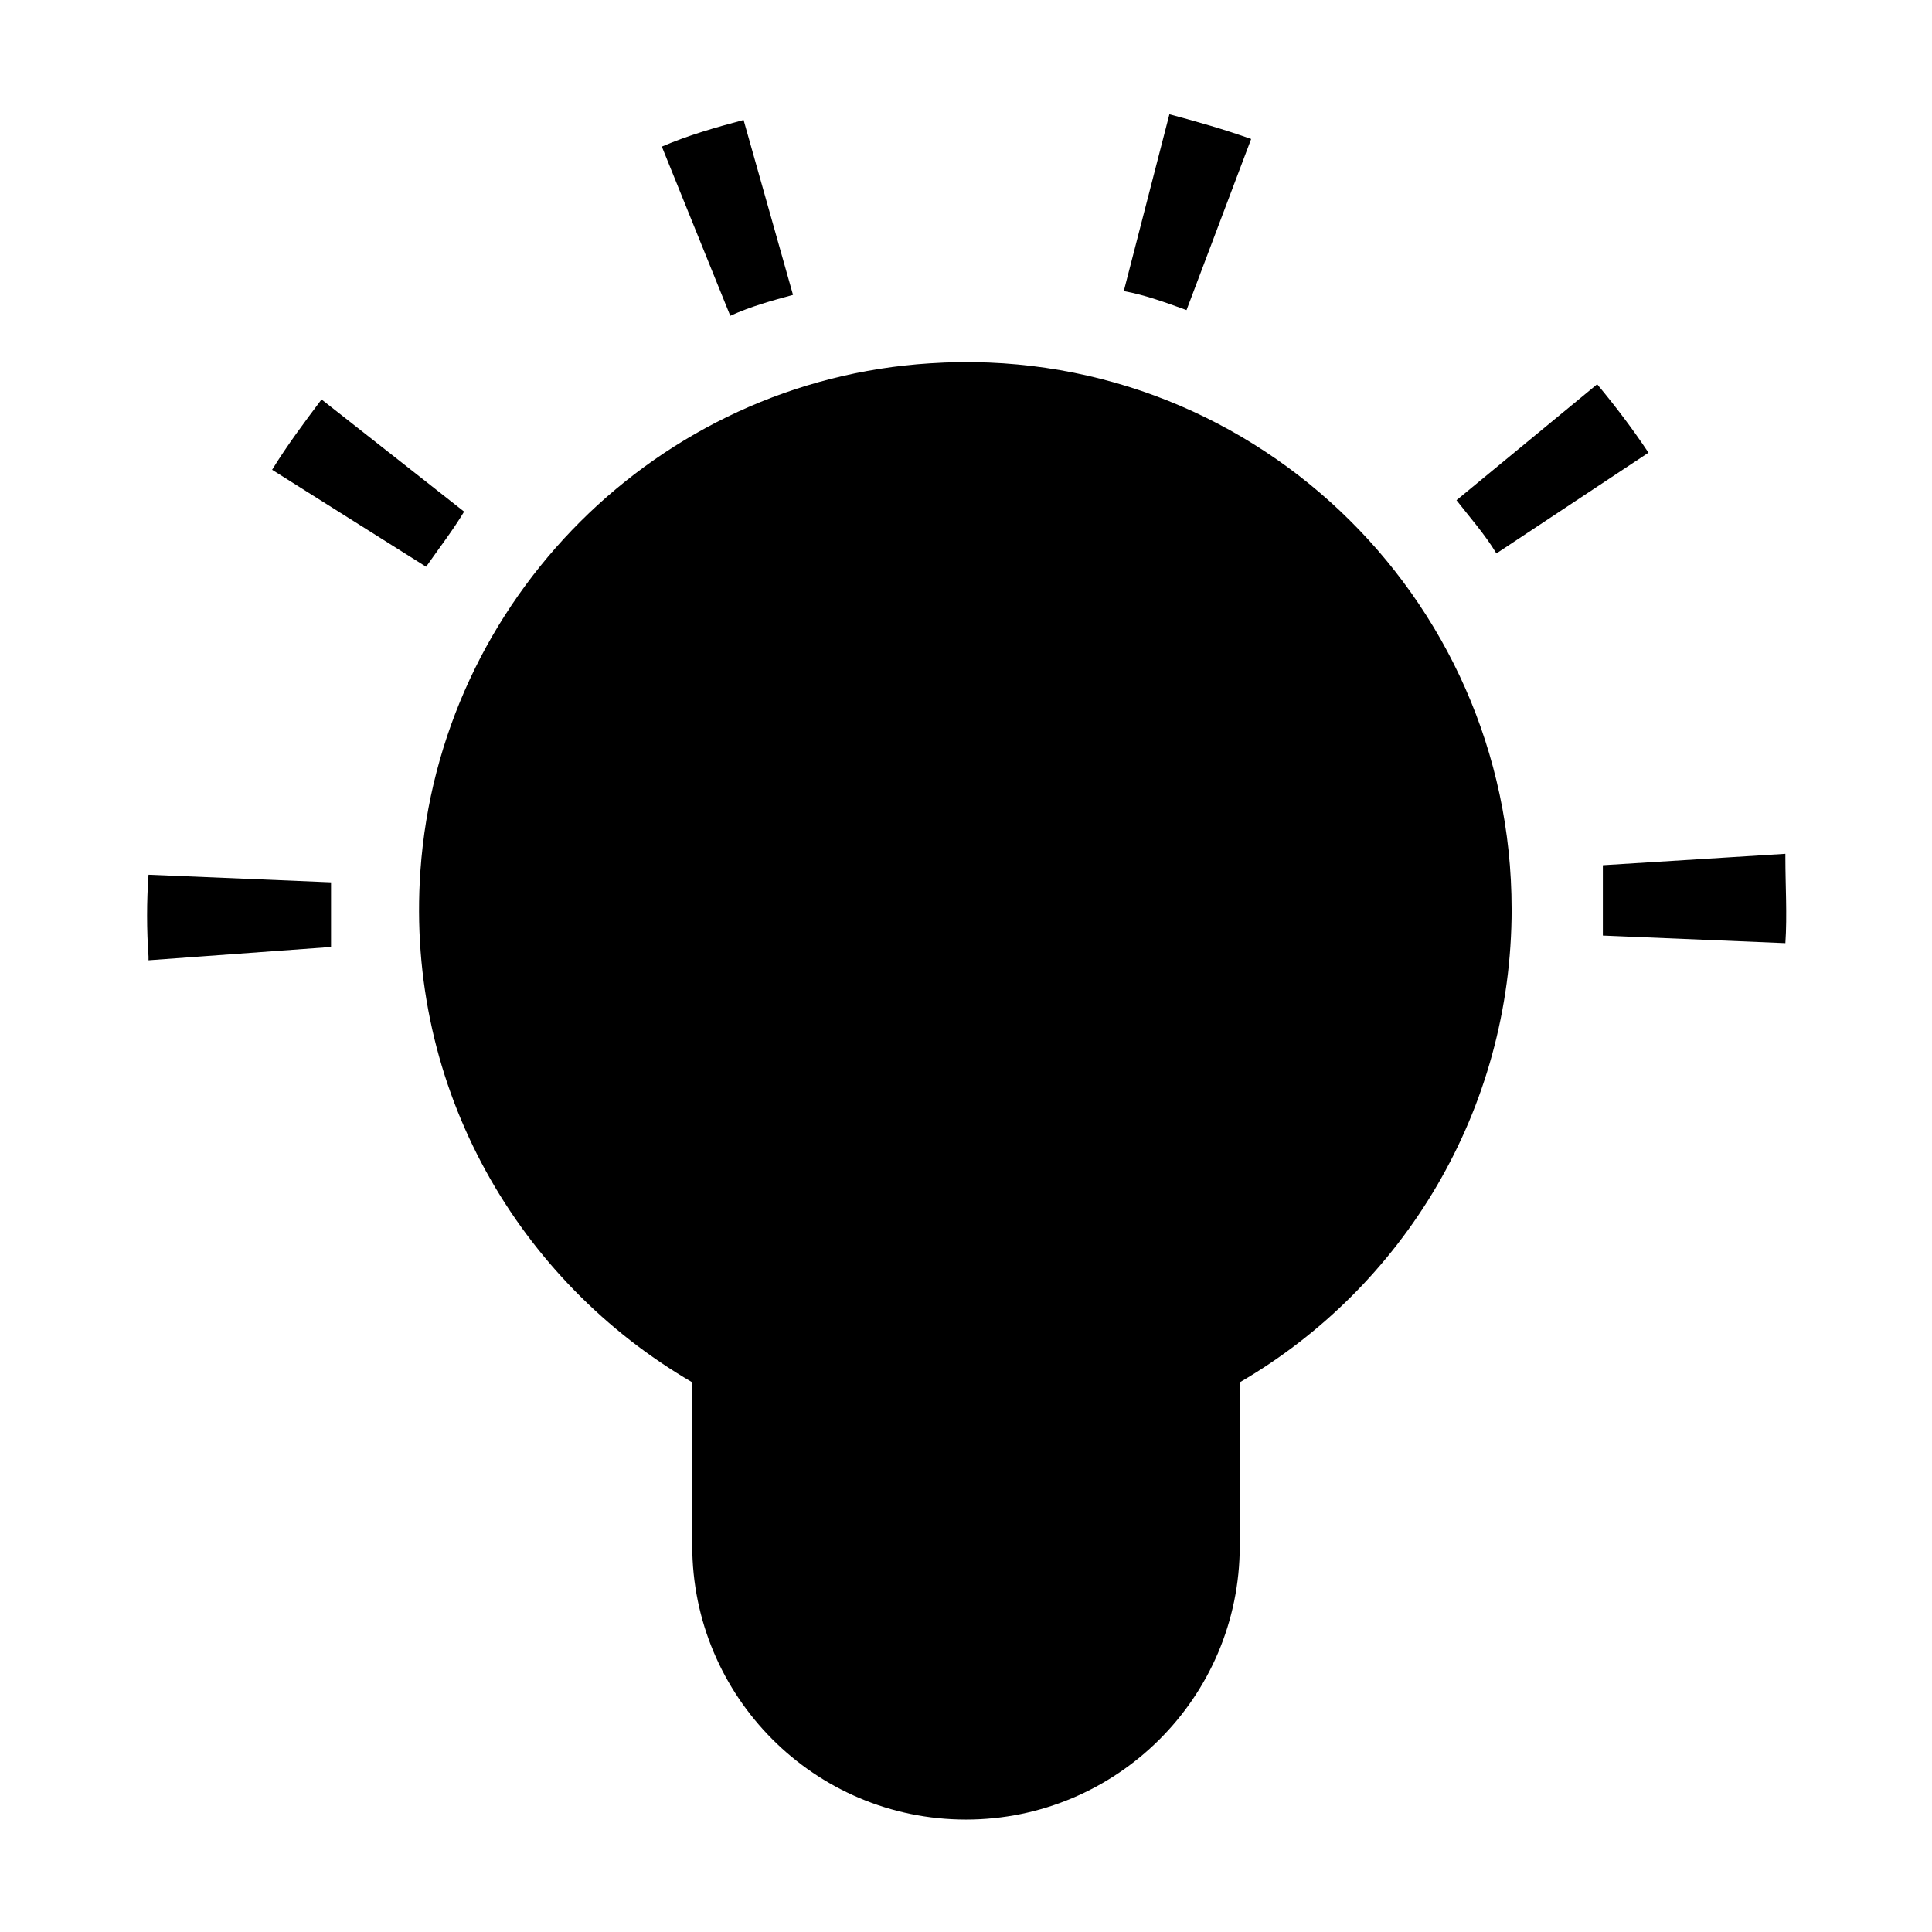 <?xml version="1.0" encoding="UTF-8"?>
<!-- Uploaded to: ICON Repo, www.iconrepo.com, Generator: ICON Repo Mixer Tools -->
<svg fill="#000000" width="800px" height="800px" version="1.1" viewBox="144 144 512 512" xmlns="http://www.w3.org/2000/svg">
 <g>
  <path d="m544.59 384.88c0-83.129-70.031-150.14-154.16-144.59-72.047 4.535-129.99 62.473-135.02 134.52-4.031 57.938 26.199 108.82 72.043 135.52v43.328c0 39.801 32.242 72.547 72.547 72.547 39.801 0 72.547-32.242 72.547-72.547v-43.328c43.332-25.191 72.051-72.043 72.051-125.45z"/>
  <path d="m617.14 393.95-48.367-2.016v-17.633-1.008l48.367-3.023v1.008c0 7.559 0.504 15.113 0 22.672zm-433.78 4.535v-1.008c-0.504-7.055-0.504-14.609 0-21.664l48.367 2.016v17.129zm357.2-107.82c-3.023-5.039-7.055-9.574-10.578-14.105l37.281-30.73c5.039 6.047 9.574 12.09 13.602 18.137zm-283.64 3.527-40.809-25.695c4.031-6.551 8.566-12.594 13.098-18.641l37.785 29.727c-3.023 5.035-6.551 9.57-10.074 14.609zm201.52-68.016c-5.543-2.016-11.082-4.031-16.625-5.039l12.09-46.855c7.559 2.016 14.609 4.031 21.664 6.551zm-120.91 1.512-18.137-44.84c7.055-3.023 14.105-5.039 21.664-7.055l13.098 46.352c-5.543 1.512-11.086 3.023-16.625 5.543z"/>
 </g>
</svg>
